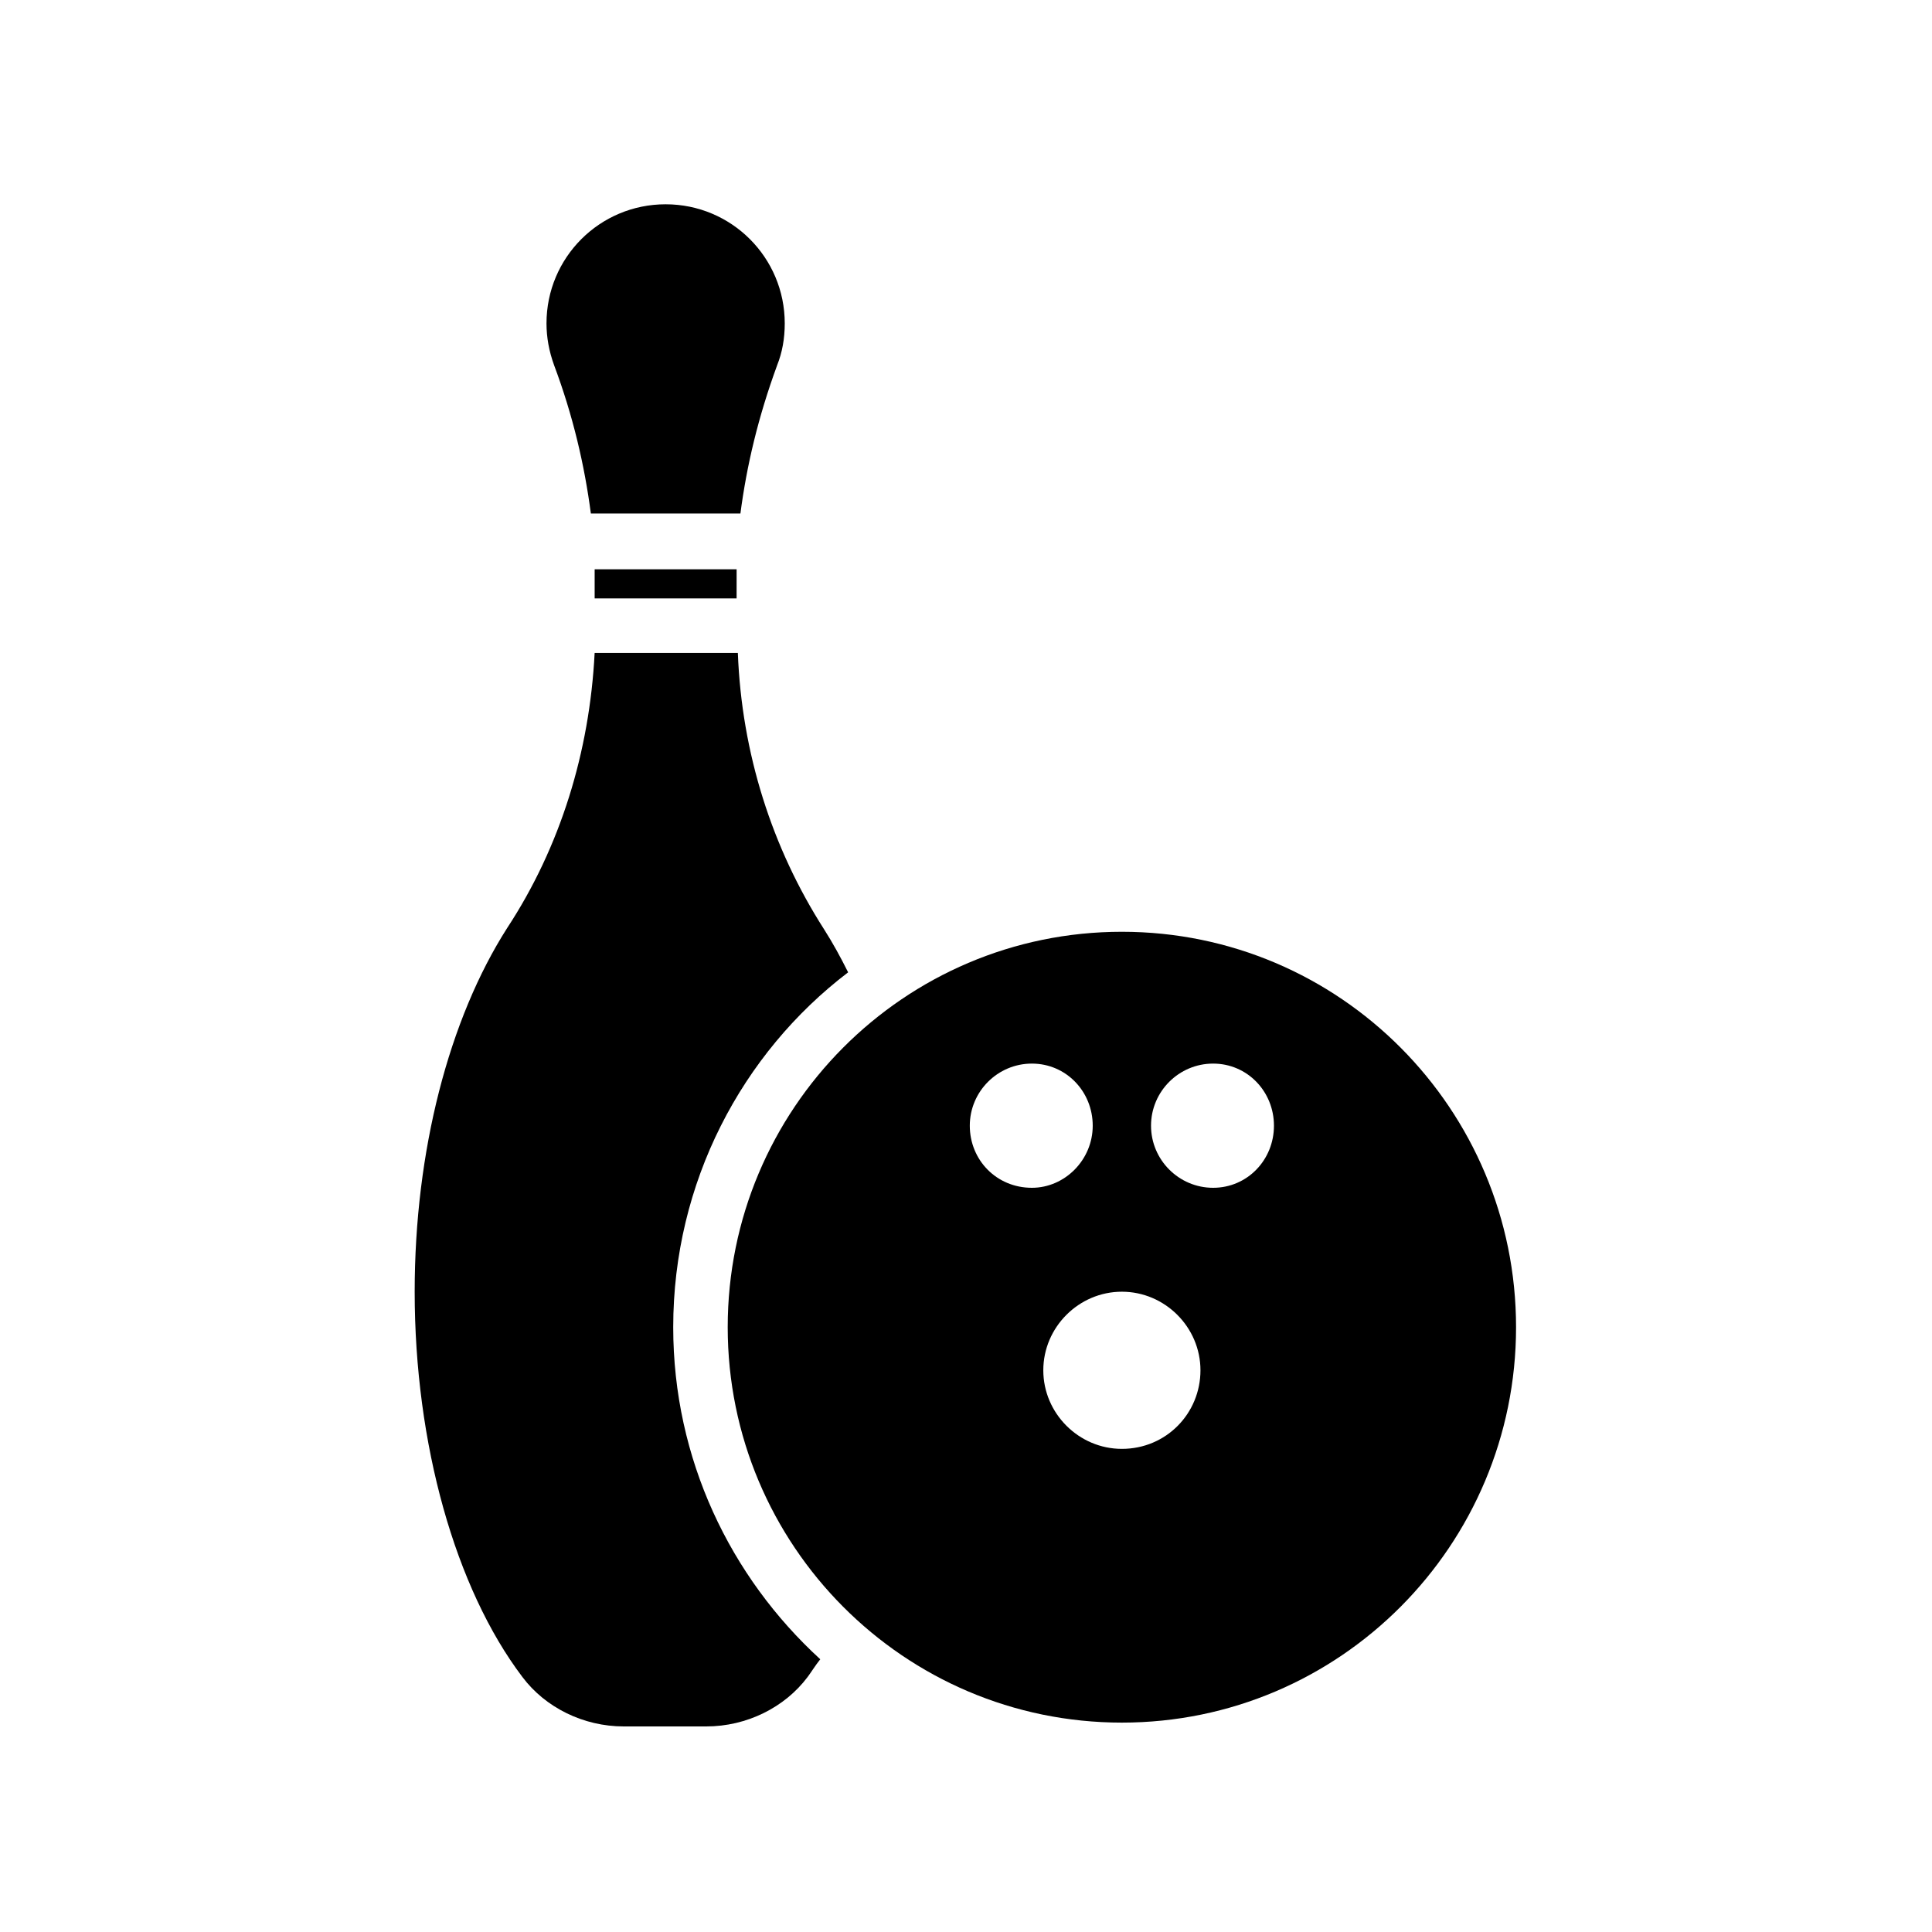 <?xml version="1.0" encoding="UTF-8"?>
<!-- Uploaded to: SVG Repo, www.svgrepo.com, Generator: SVG Repo Mixer Tools -->
<svg fill="#000000" width="800px" height="800px" version="1.1" viewBox="144 144 512 512" xmlns="http://www.w3.org/2000/svg">
 <g>
  <path d="m441.31 390.93c-57.77 0-104.46 47.023-104.46 104.79 0 57.77 46.688 104.79 104.46 104.79s104.46-47.023 104.46-104.79c-0.004-57.77-46.688-104.79-104.46-104.79zm-40.305 51.391c0-9.07 7.391-16.457 16.457-16.457 9.07 0 16.121 7.391 16.121 16.457 0 9.07-7.391 16.457-16.121 16.457-9.406 0-16.457-7.391-16.457-16.457zm40.305 85.645c-11.418 0-20.824-9.406-20.824-20.824s9.406-20.824 20.824-20.824 20.824 9.406 20.824 20.824c0 11.422-9.07 20.824-20.824 20.824zm24.18-69.188c-9.07 0-16.457-7.391-16.457-16.457 0-9.07 7.391-16.457 16.457-16.457 9.07 0 16.121 7.391 16.121 16.457 0.004 9.066-7.051 16.457-16.121 16.457z"/>
  <path d="m339.21 297.89v-3.023h-37.621v3.023 4.699h37.617z"/>
  <path d="m349.95 240.79c1.344-3.359 2.016-7.055 2.016-11.082 0-17.465-14.105-31.57-31.57-31.57-17.465 0-31.57 14.105-31.57 31.57 0 3.695 0.672 7.391 2.016 11.082 5.039 13.434 8.062 26.535 9.742 39.297h39.633c1.672-12.762 4.695-25.523 9.734-39.297z"/>
  <path d="m322.41 495.72c0-38.289 18.137-72.547 46.352-94.043-2.016-4.031-4.031-7.727-6.383-11.418-13.77-21.496-21.832-46.688-22.84-73.219l-37.953-0.004c-1.34 26.195-9.066 51.387-23.172 72.883-15.449 24.184-24.52 59.113-24.52 96.395 0 40.305 10.746 78.594 28.551 102.11 6.047 8.062 16.121 13.098 26.871 13.098h21.832c10.746 0 20.824-5.039 26.871-13.098 1.008-1.344 2.016-3.023 3.359-4.703-23.852-21.828-38.969-53.066-38.969-87.996z"/>
 </g>
</svg>